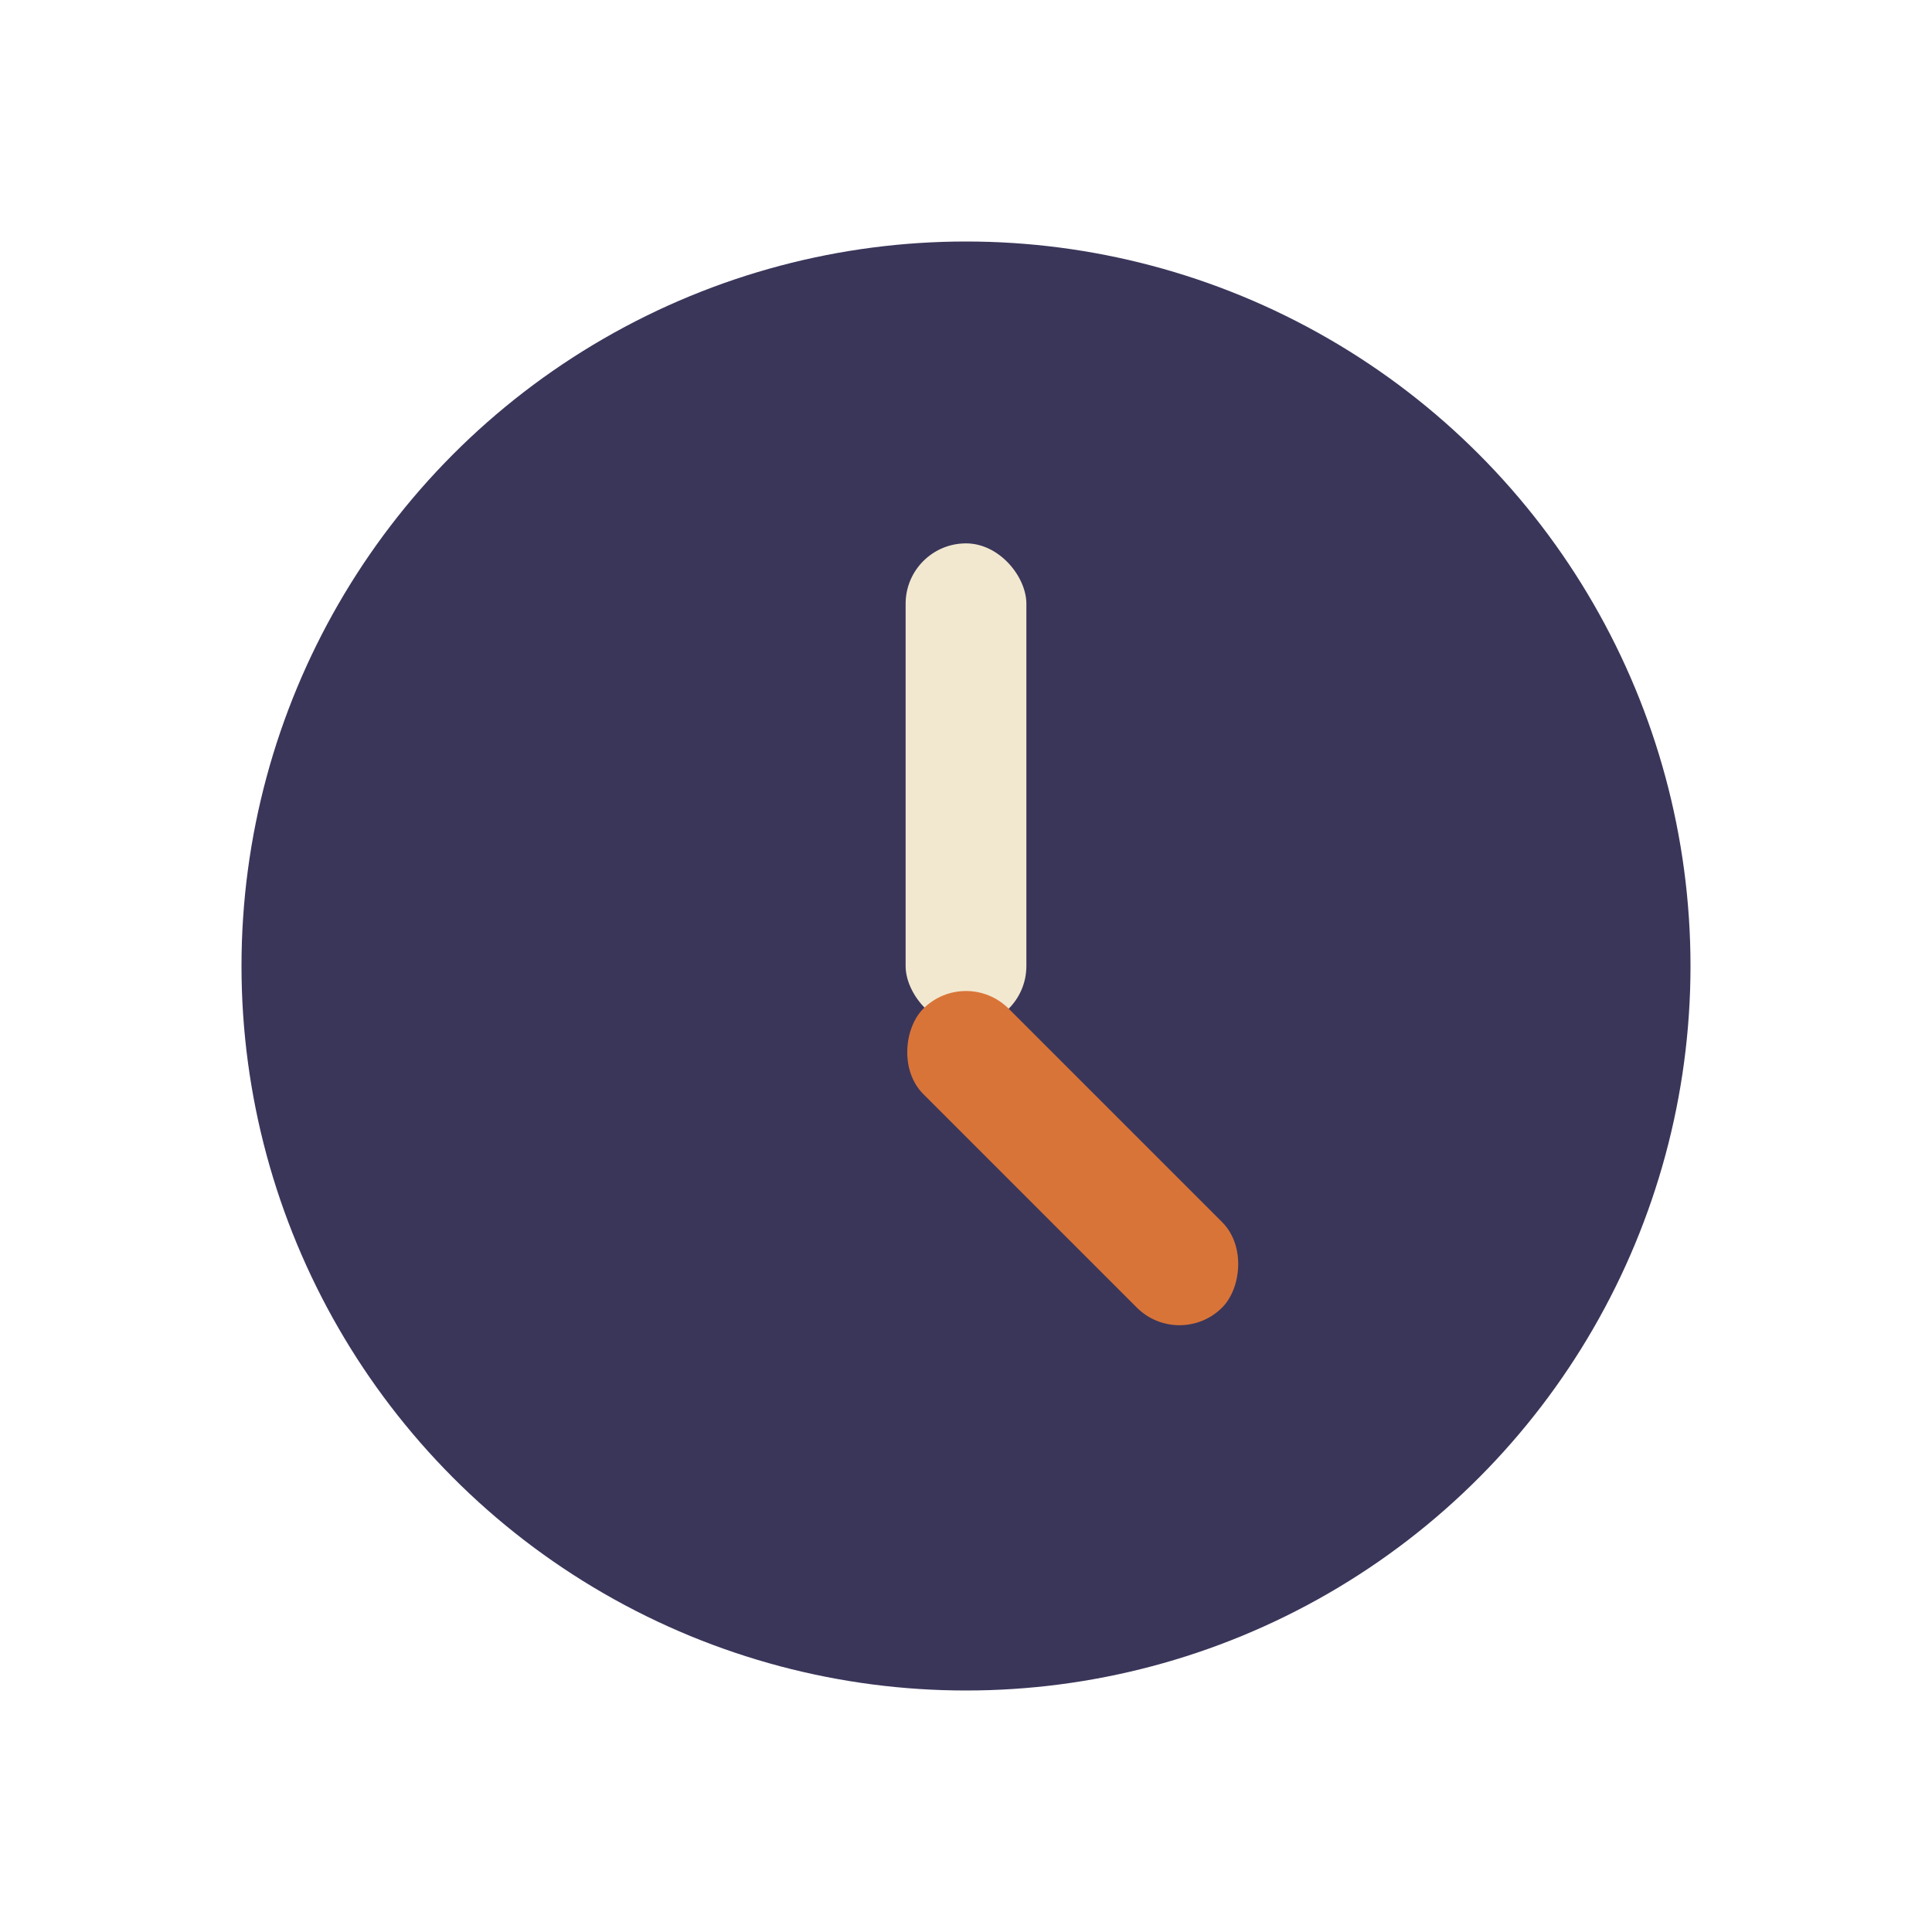 <?xml version="1.0" encoding="UTF-8"?>
<svg xmlns="http://www.w3.org/2000/svg" width="32" height="32" viewBox="0 0 32 32"><circle cx="16" cy="16" r="12" fill="#3A365A"/><rect x="15" y="9" width="2" height="8" rx="1" fill="#F2E8CF"/><rect x="16" y="16" width="7" height="2" rx="1" fill="#D97438" transform="rotate(45 16 16)"/></svg>